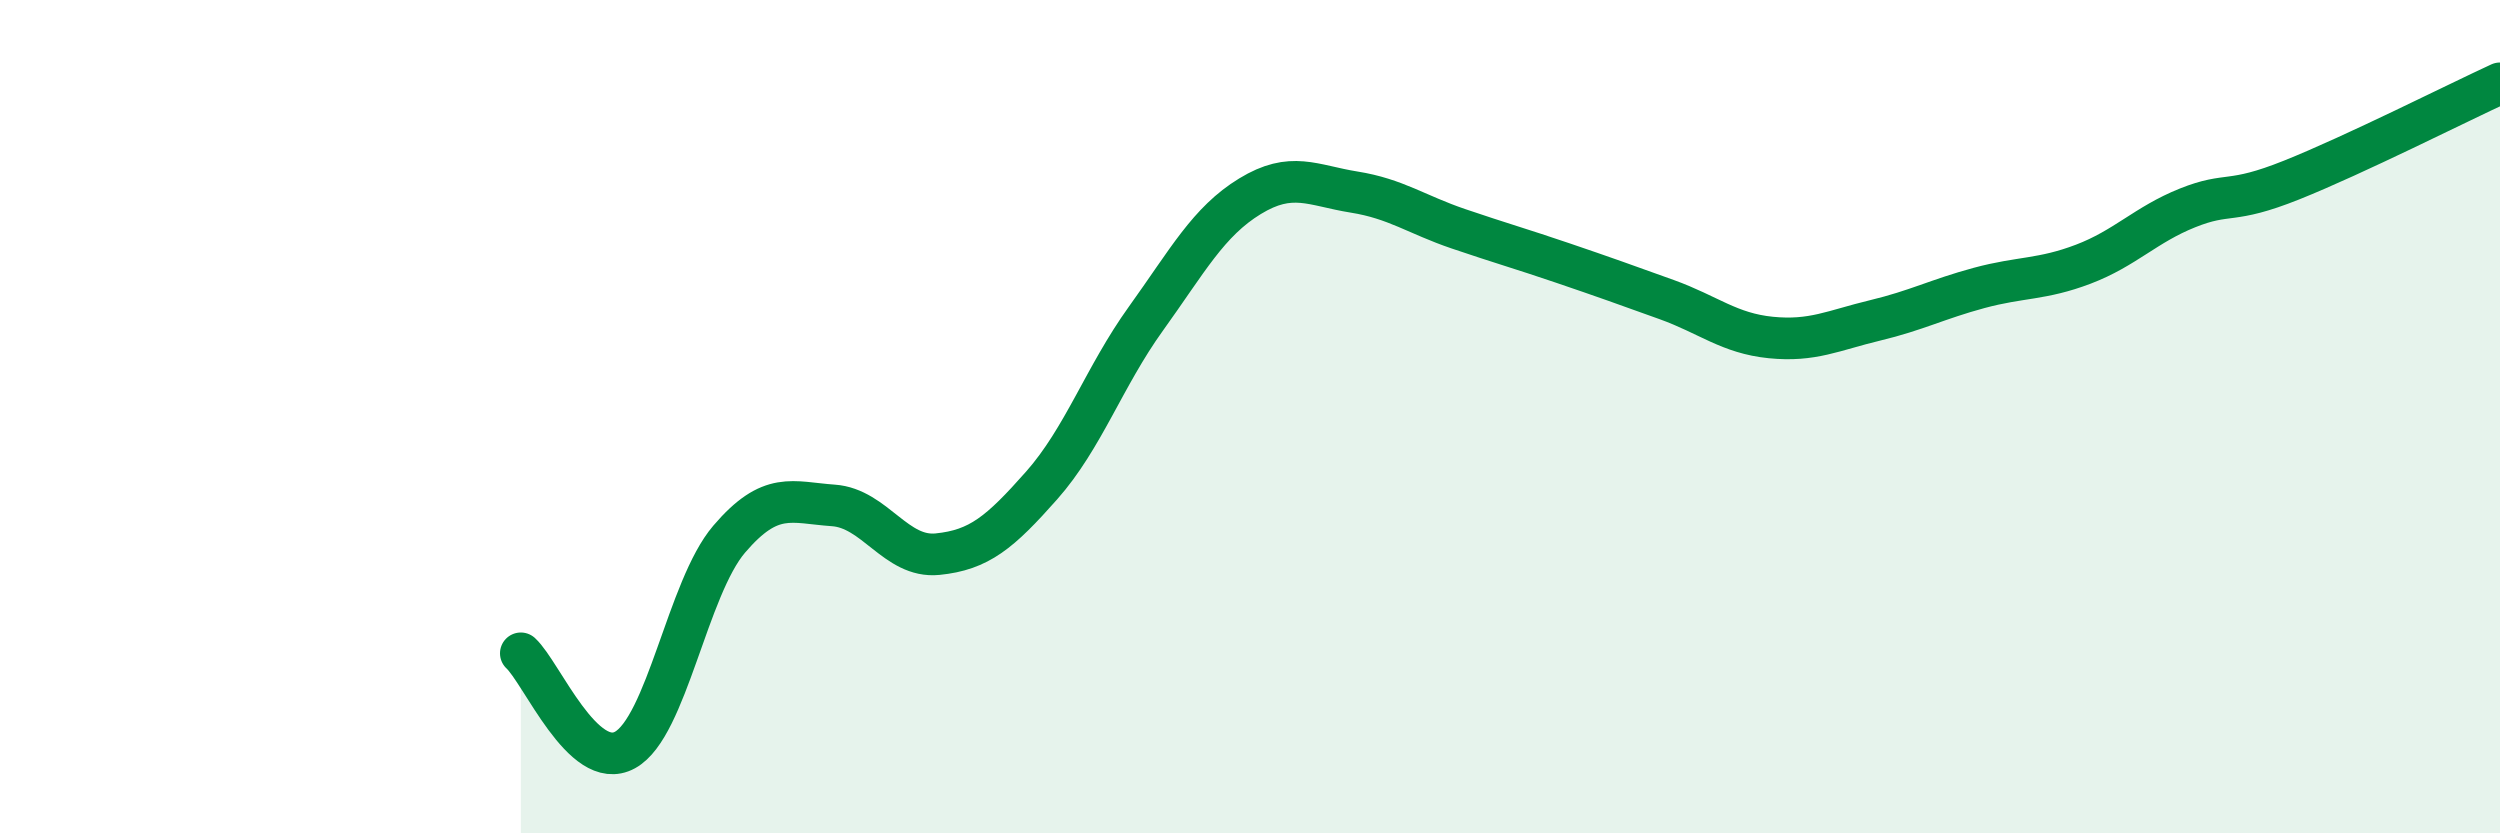 
    <svg width="60" height="20" viewBox="0 0 60 20" xmlns="http://www.w3.org/2000/svg">
      <path
        d="M 12.5,15.68 C 13,16.14 14,18.55 15,18 C 16,17.45 16.5,14.11 17.5,12.94 C 18.5,11.77 19,12.06 20,12.13 C 21,12.2 21.5,13.4 22.5,13.3 C 23.5,13.2 24,12.78 25,11.65 C 26,10.52 26.5,9.04 27.5,7.65 C 28.5,6.26 29,5.32 30,4.71 C 31,4.1 31.5,4.45 32.5,4.61 C 33.5,4.77 34,5.15 35,5.49 C 36,5.83 36.5,5.97 37.5,6.31 C 38.5,6.65 39,6.83 40,7.19 C 41,7.55 41.5,8 42.5,8.1 C 43.5,8.2 44,7.93 45,7.69 C 46,7.45 46.5,7.18 47.5,6.91 C 48.5,6.64 49,6.72 50,6.34 C 51,5.96 51.5,5.39 52.5,4.99 C 53.5,4.59 53.5,4.92 55,4.32 C 56.5,3.72 59,2.46 60,2L60 20L12.5 20Z"
        fill="#008740"
        opacity="0.1"
        stroke-linecap="round"
        stroke-linejoin="round"
      />
      <path
        d="M 12.5,15.68 C 13,16.14 14,18.55 15,18 C 16,17.45 16.5,14.11 17.5,12.94 C 18.5,11.77 19,12.06 20,12.13 C 21,12.2 21.5,13.4 22.5,13.3 C 23.5,13.2 24,12.78 25,11.65 C 26,10.52 26.5,9.04 27.5,7.65 C 28.5,6.26 29,5.32 30,4.71 C 31,4.1 31.5,4.45 32.5,4.61 C 33.5,4.77 34,5.15 35,5.49 C 36,5.83 36.5,5.97 37.5,6.31 C 38.5,6.65 39,6.83 40,7.19 C 41,7.55 41.5,8 42.5,8.1 C 43.5,8.2 44,7.93 45,7.69 C 46,7.45 46.5,7.18 47.5,6.91 C 48.5,6.64 49,6.72 50,6.34 C 51,5.96 51.5,5.39 52.5,4.99 C 53.5,4.59 53.5,4.92 55,4.32 C 56.5,3.72 59,2.46 60,2"
        stroke="#008740"
        stroke-width="1"
        fill="none"
        stroke-linecap="round"
        stroke-linejoin="round"
      />
    </svg>
  